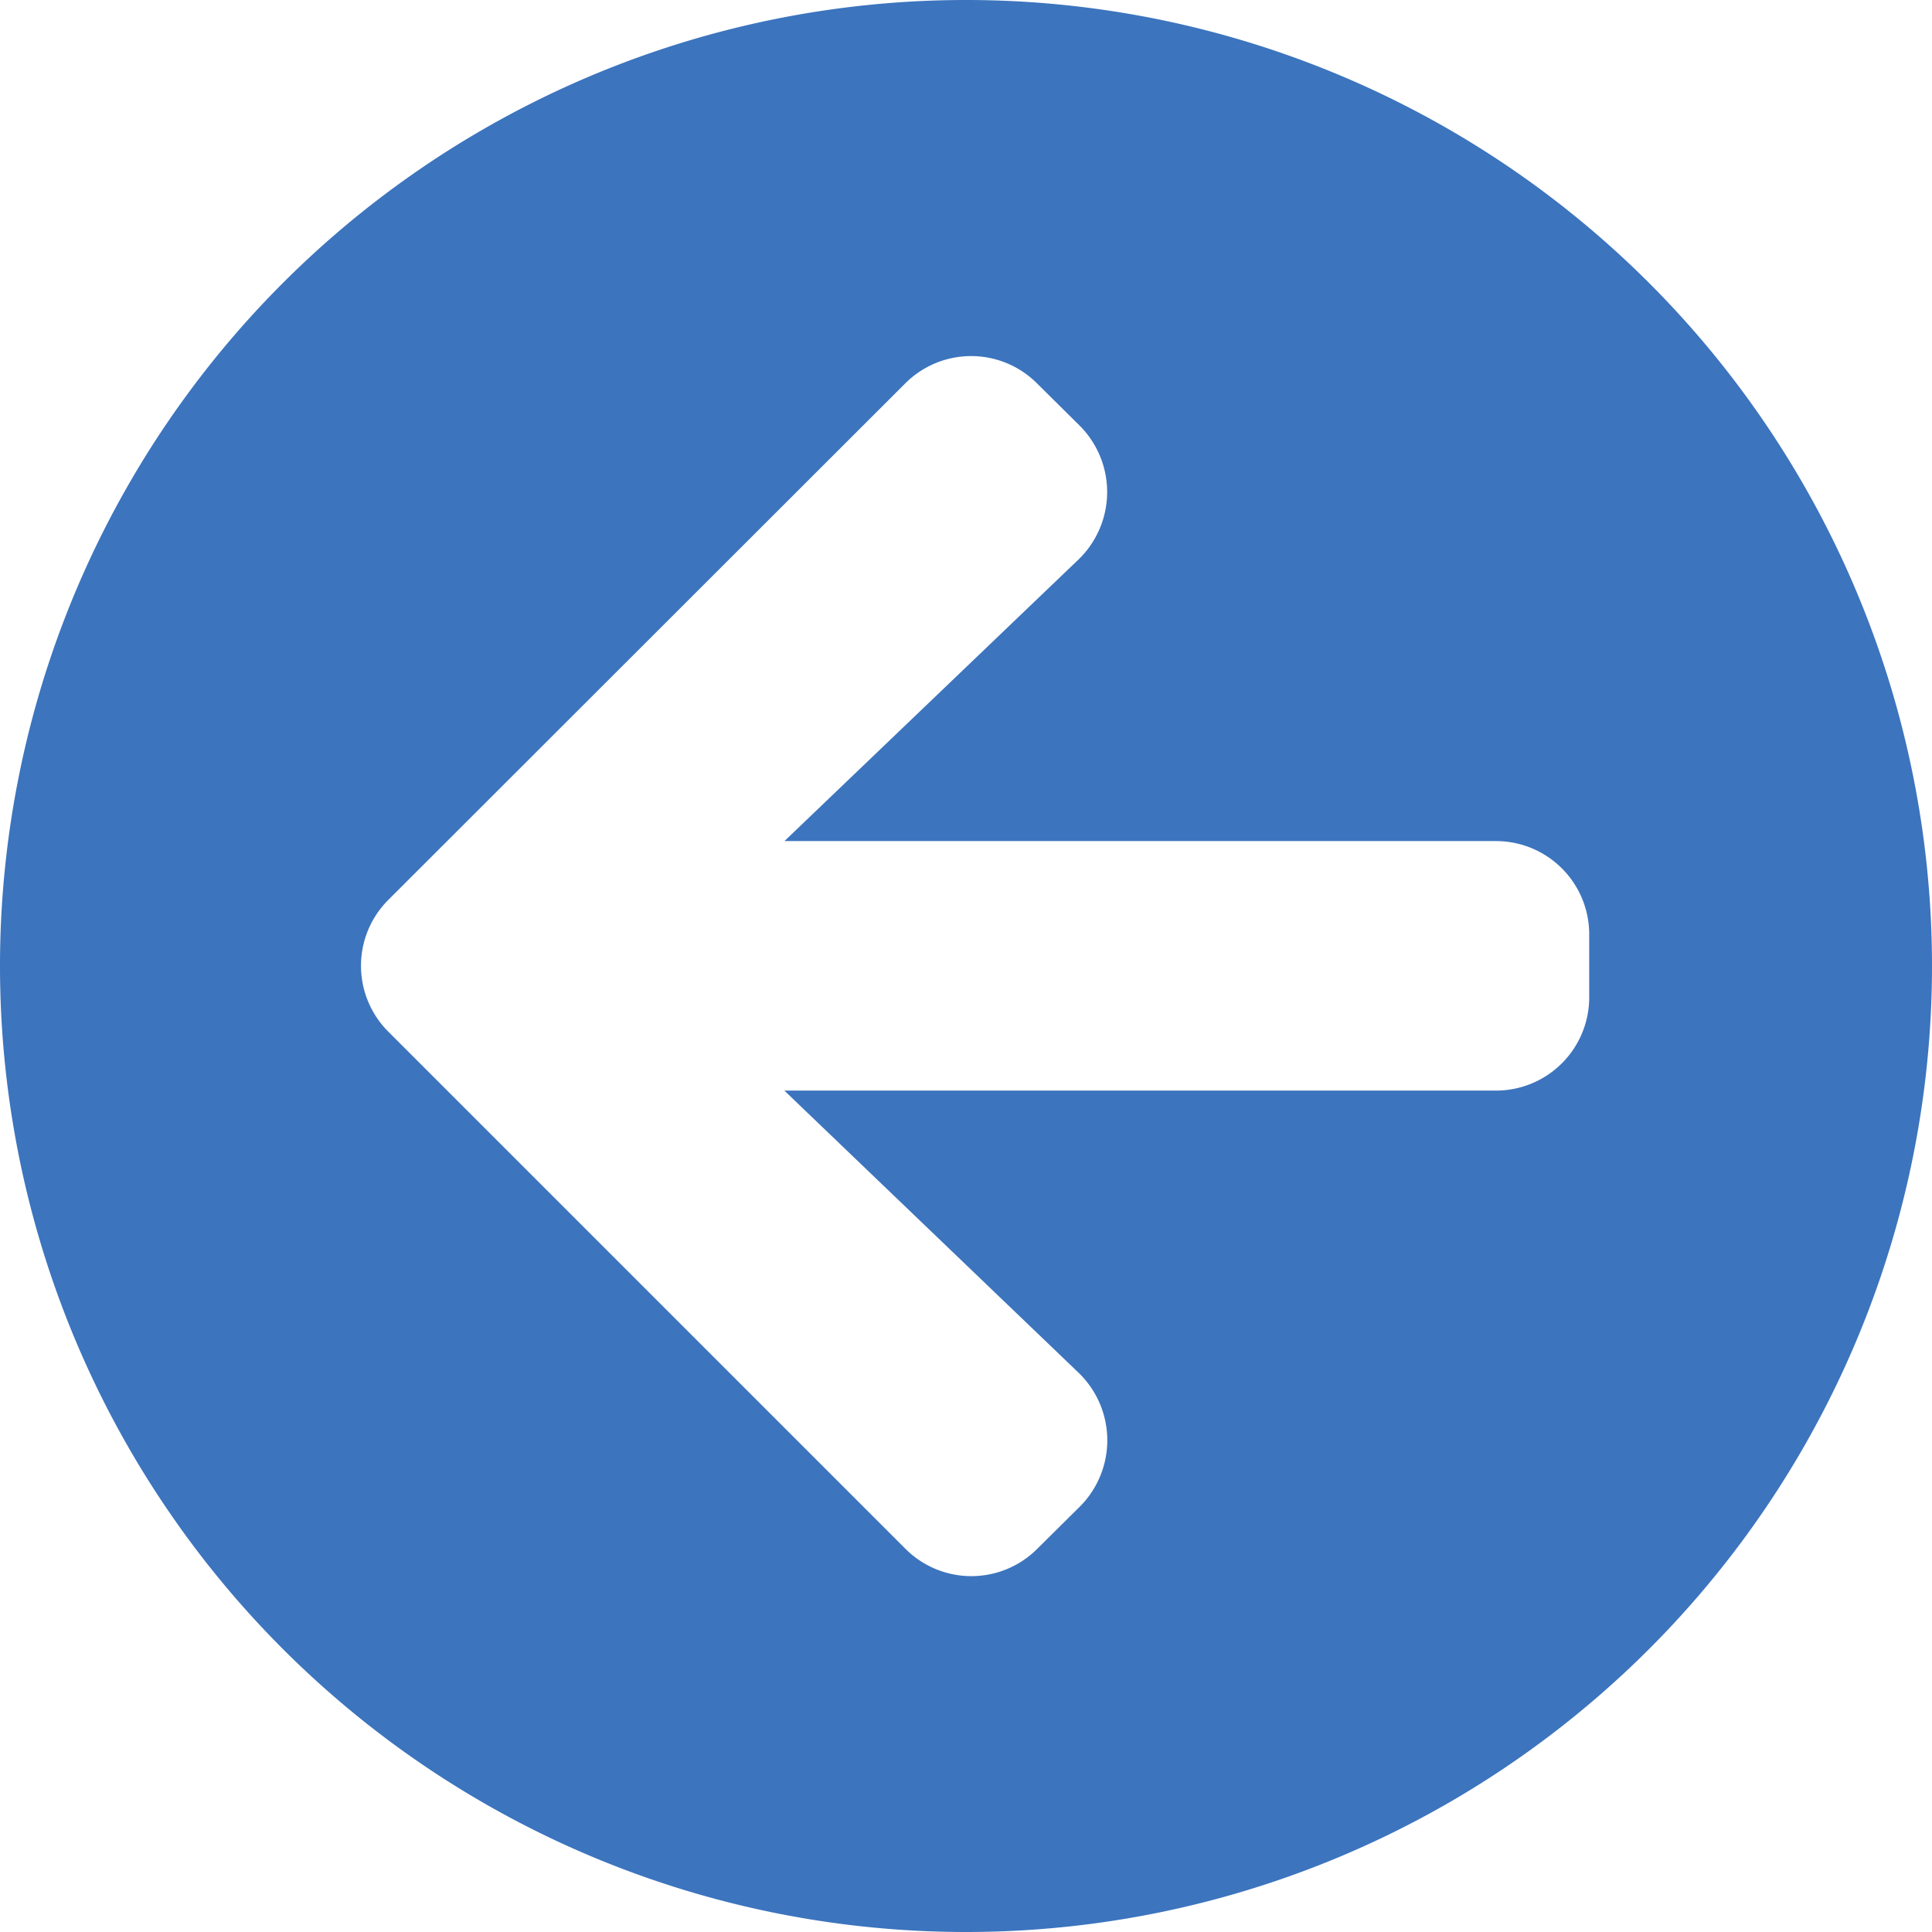 <svg xmlns="http://www.w3.org/2000/svg" width="35" height="35" viewBox="0 0 35 35">
  <path id="Icon_awesome-arrow-circle-left" data-name="Icon awesome-arrow-circle-left" d="M18.063,35.563a17.5,17.5,0,1,1,17.5-17.5A17.5,17.5,0,0,1,18.063,35.563ZM20.1,25.429l-5.328-5.109H27.659a1.689,1.689,0,0,0,1.694-1.694V17.5A1.689,1.689,0,0,0,27.659,15.8H14.774L20.1,10.7a1.7,1.7,0,0,0,.028-2.42l-.776-.769a1.687,1.687,0,0,0-2.392,0L7.6,16.863a1.687,1.687,0,0,0,0,2.392l9.364,9.364a1.687,1.687,0,0,0,2.392,0l.776-.769A1.7,1.7,0,0,0,20.1,25.429Z" transform="translate(-0.563 -0.563)" fill="#3c74be"/>
</svg>
